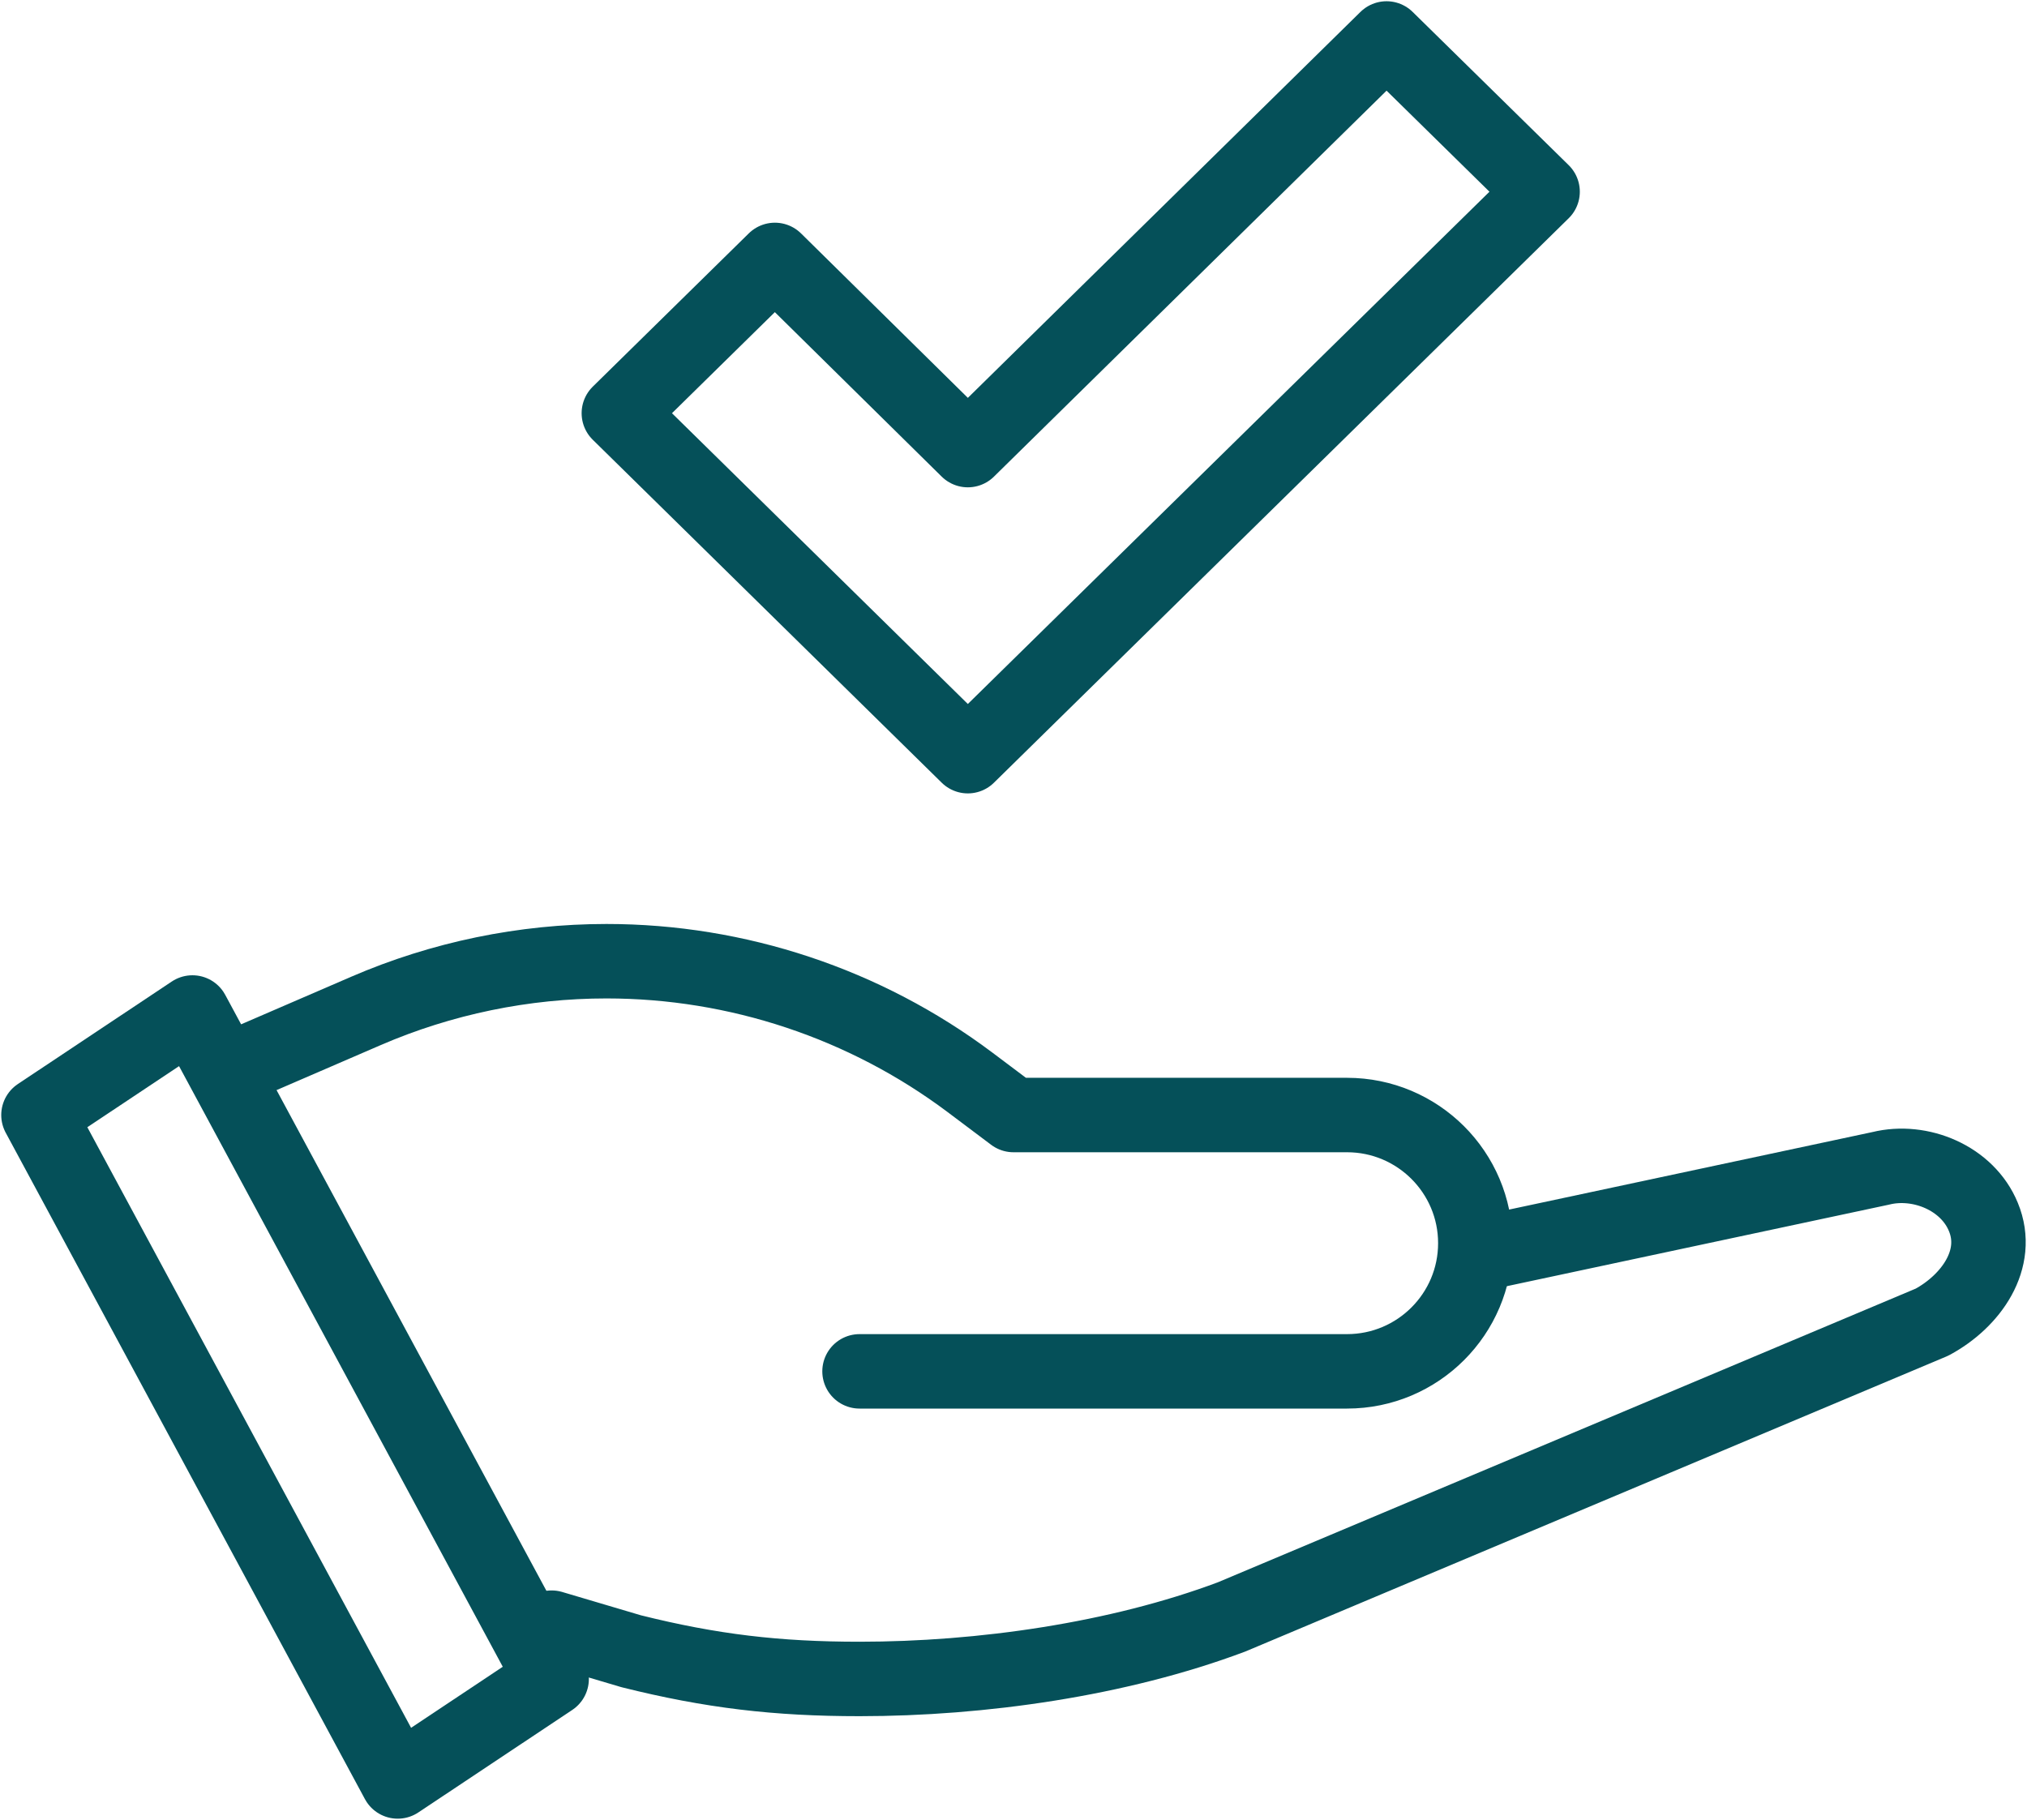 <svg width="49" height="44" viewBox="0 0 49 44" fill="none" xmlns="http://www.w3.org/2000/svg">
<g clip-path="url(#clip0_703_2834)">
<path d="M33.518 0.93L23.396 10.882L18.732 6.284L14.96 9.99L23.396 18.282L37.29 4.635L33.518 0.93Z" stroke="#055059" stroke-width="1.8" stroke-linecap="round" stroke-linejoin="round"/>
<path d="M35.764 30.317L45.465 28.247C46.42 28.011 47.561 28.482 47.946 29.424C48.367 30.441 47.648 31.457 46.705 31.965L29.772 39.092C27.031 40.121 23.718 40.592 20.779 40.592C18.781 40.592 17.193 40.406 15.258 39.922L13.335 39.352" stroke="#055059" stroke-width="1.8" stroke-linecap="round" stroke-linejoin="round"/>
<path d="M13.335 40.592L9.614 43.07L0.93 26.958L4.652 24.479L13.335 40.592Z" stroke="#055059" stroke-width="1.8" stroke-linecap="round" stroke-linejoin="round"/>
<path d="M20.778 33.155H32.563C34.275 33.155 35.664 31.767 35.664 30.056C35.664 28.346 34.275 26.958 32.563 26.958H24.5L23.445 26.165C20.915 24.268 17.826 23.239 14.662 23.239C12.665 23.239 10.68 23.648 8.844 24.442L5.892 25.718" stroke="#055059" stroke-width="1.8" stroke-linecap="round" stroke-linejoin="round"/>
</g>
<defs>
<clipPath id="clip0_703_2834">
<rect width="49" height="44" fill="white"/>
</clipPath>
</defs>
</svg>
